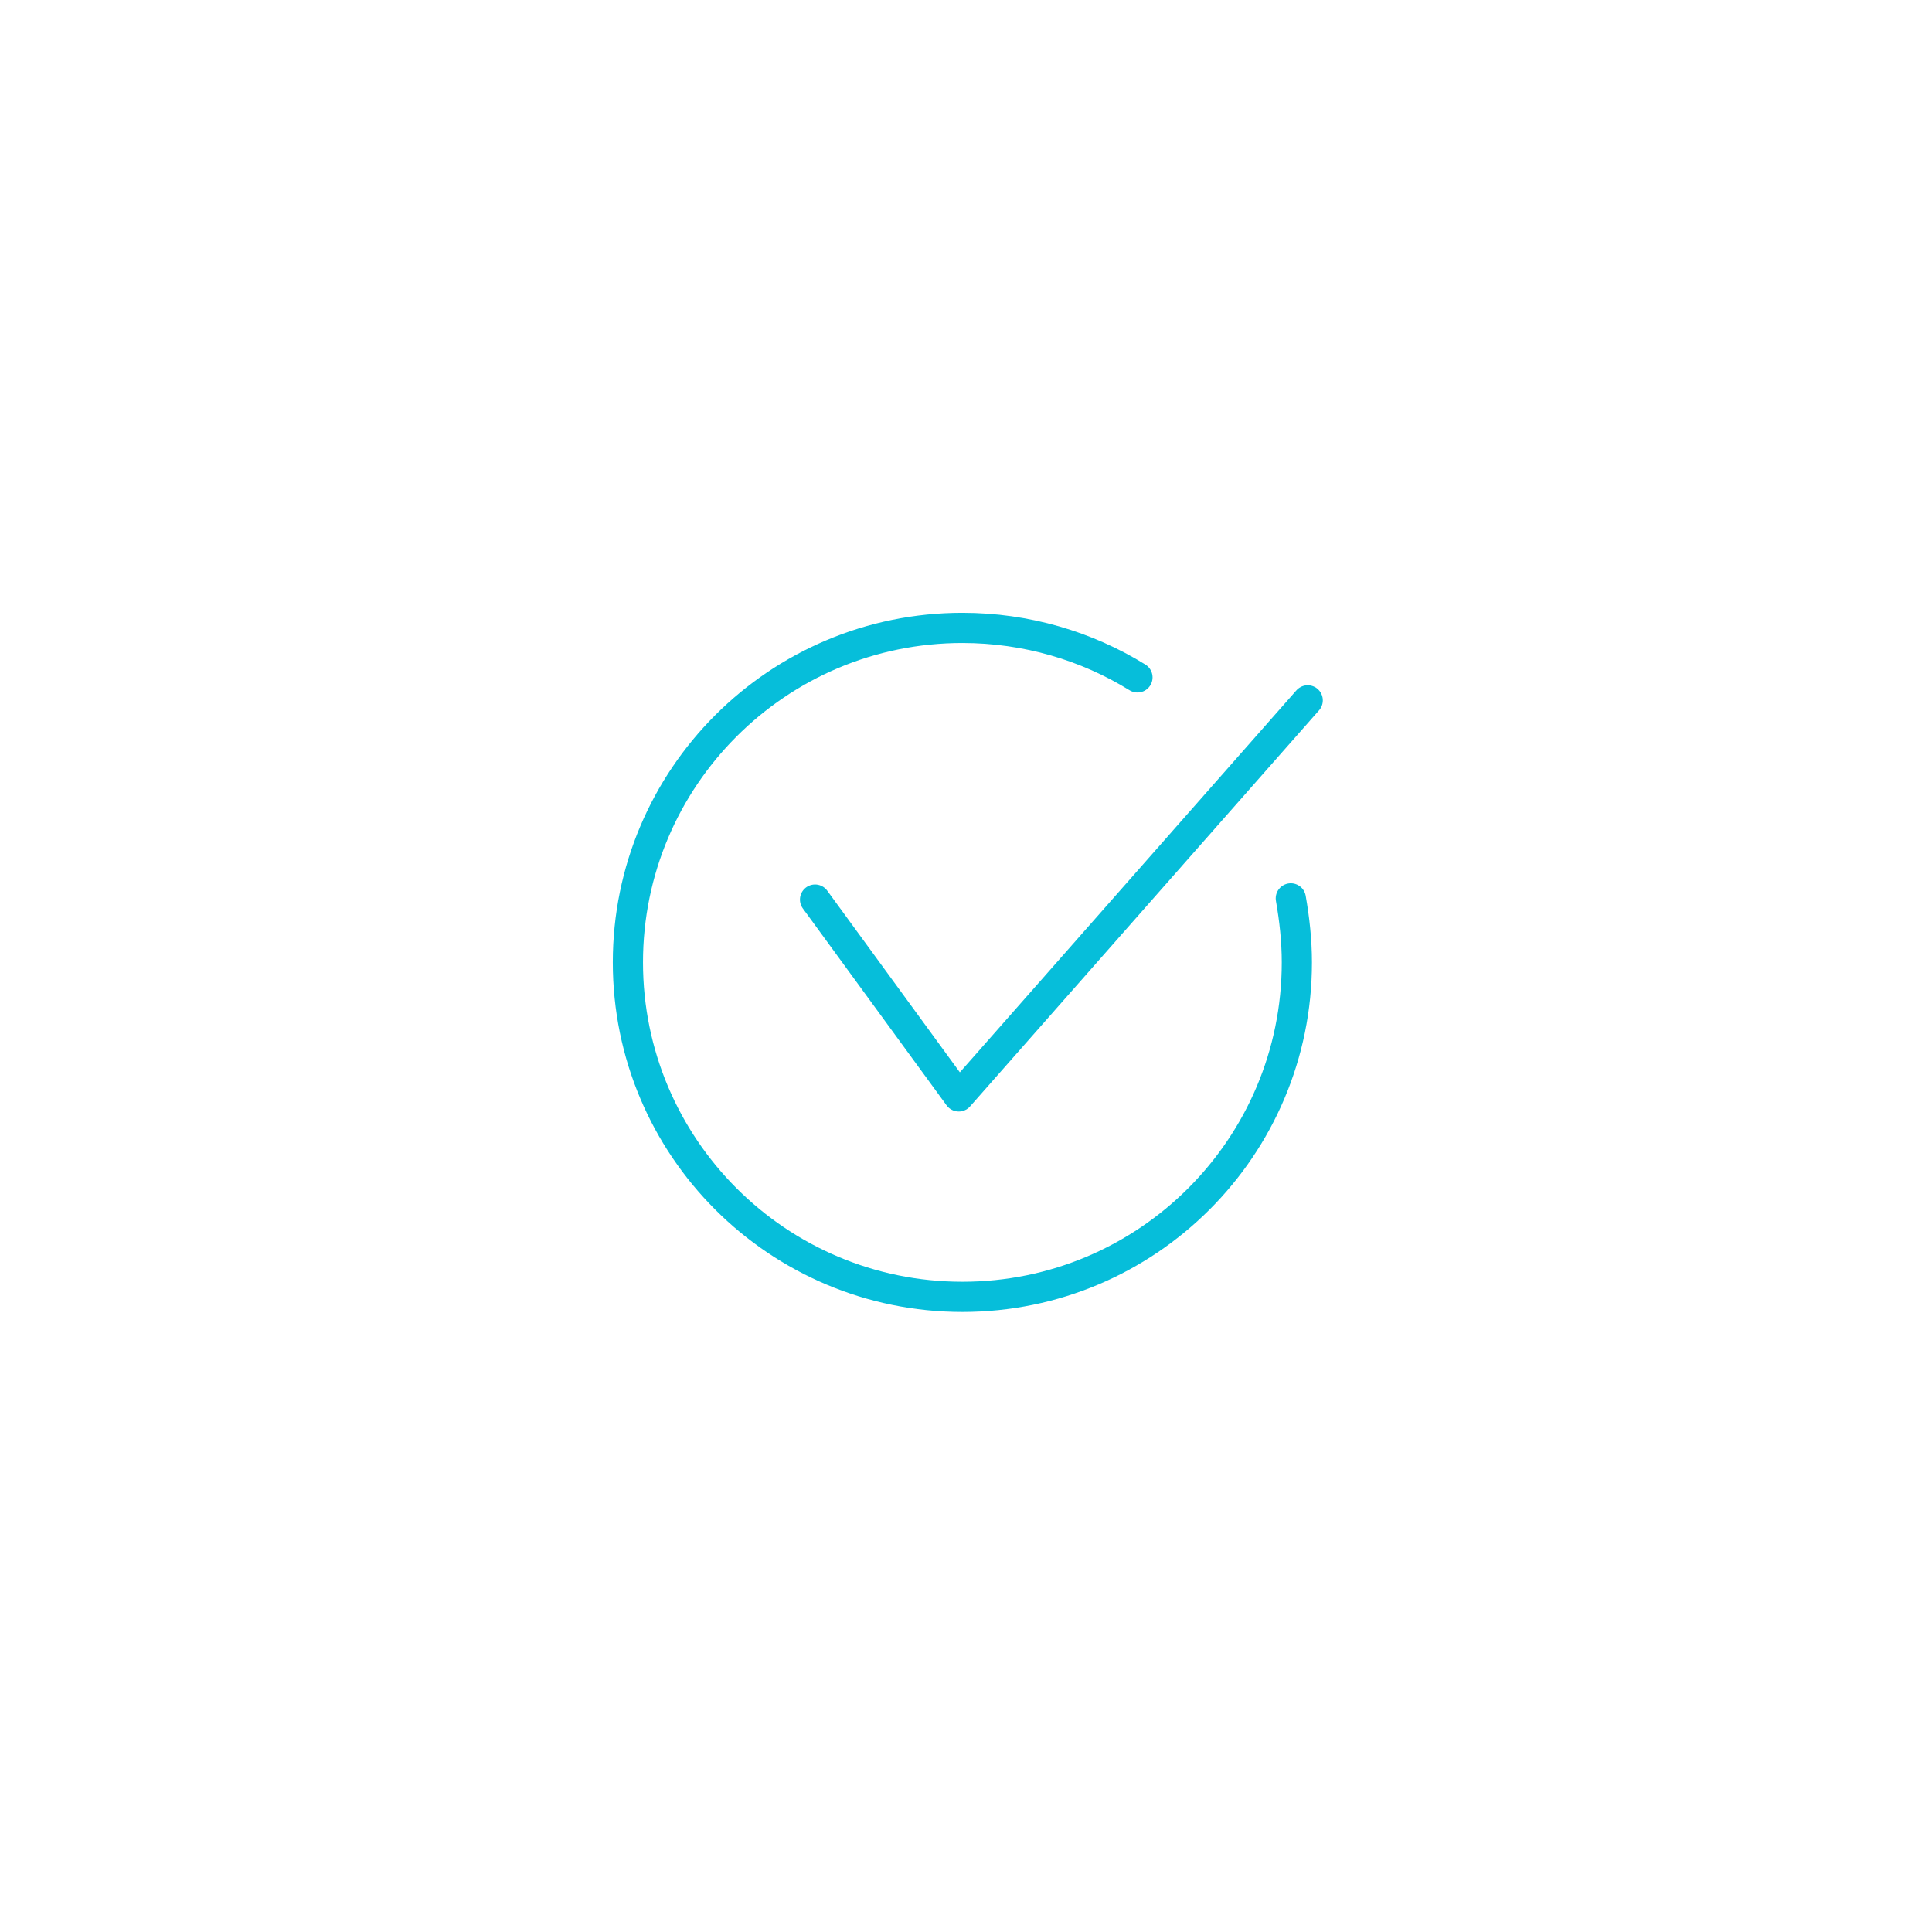 <?xml version="1.0" encoding="utf-8" ?>
<!DOCTYPE svg PUBLIC "-//W3C//DTD SVG 1.1//EN" "http://www.w3.org/Graphics/SVG/1.1/DTD/svg11.dtd">
<svg xmlns="http://www.w3.org/2000/svg" width="160" height="160" viewBox="0 0 160 160" fill="none"><path d="M67.5 74.5L79.4 90.8L108.3 58" stroke="#06BEDA" stroke-width="2.5" stroke-miterlimit="10" stroke-linecap="round" stroke-linejoin="round"/><path d="M106.9 74.4C107.2 76.1 107.4 77.9 107.4 79.7C107.4 95 95 107.4 79.7 107.4C64.4 107.4 52 95 52 79.7C52 64.4 64.4 52 79.7 52C85 52 90 53.5 94.2 56.1" stroke="#06BEDA" stroke-width="2.5" stroke-miterlimit="10" stroke-linecap="round" stroke-linejoin="round"/></svg>